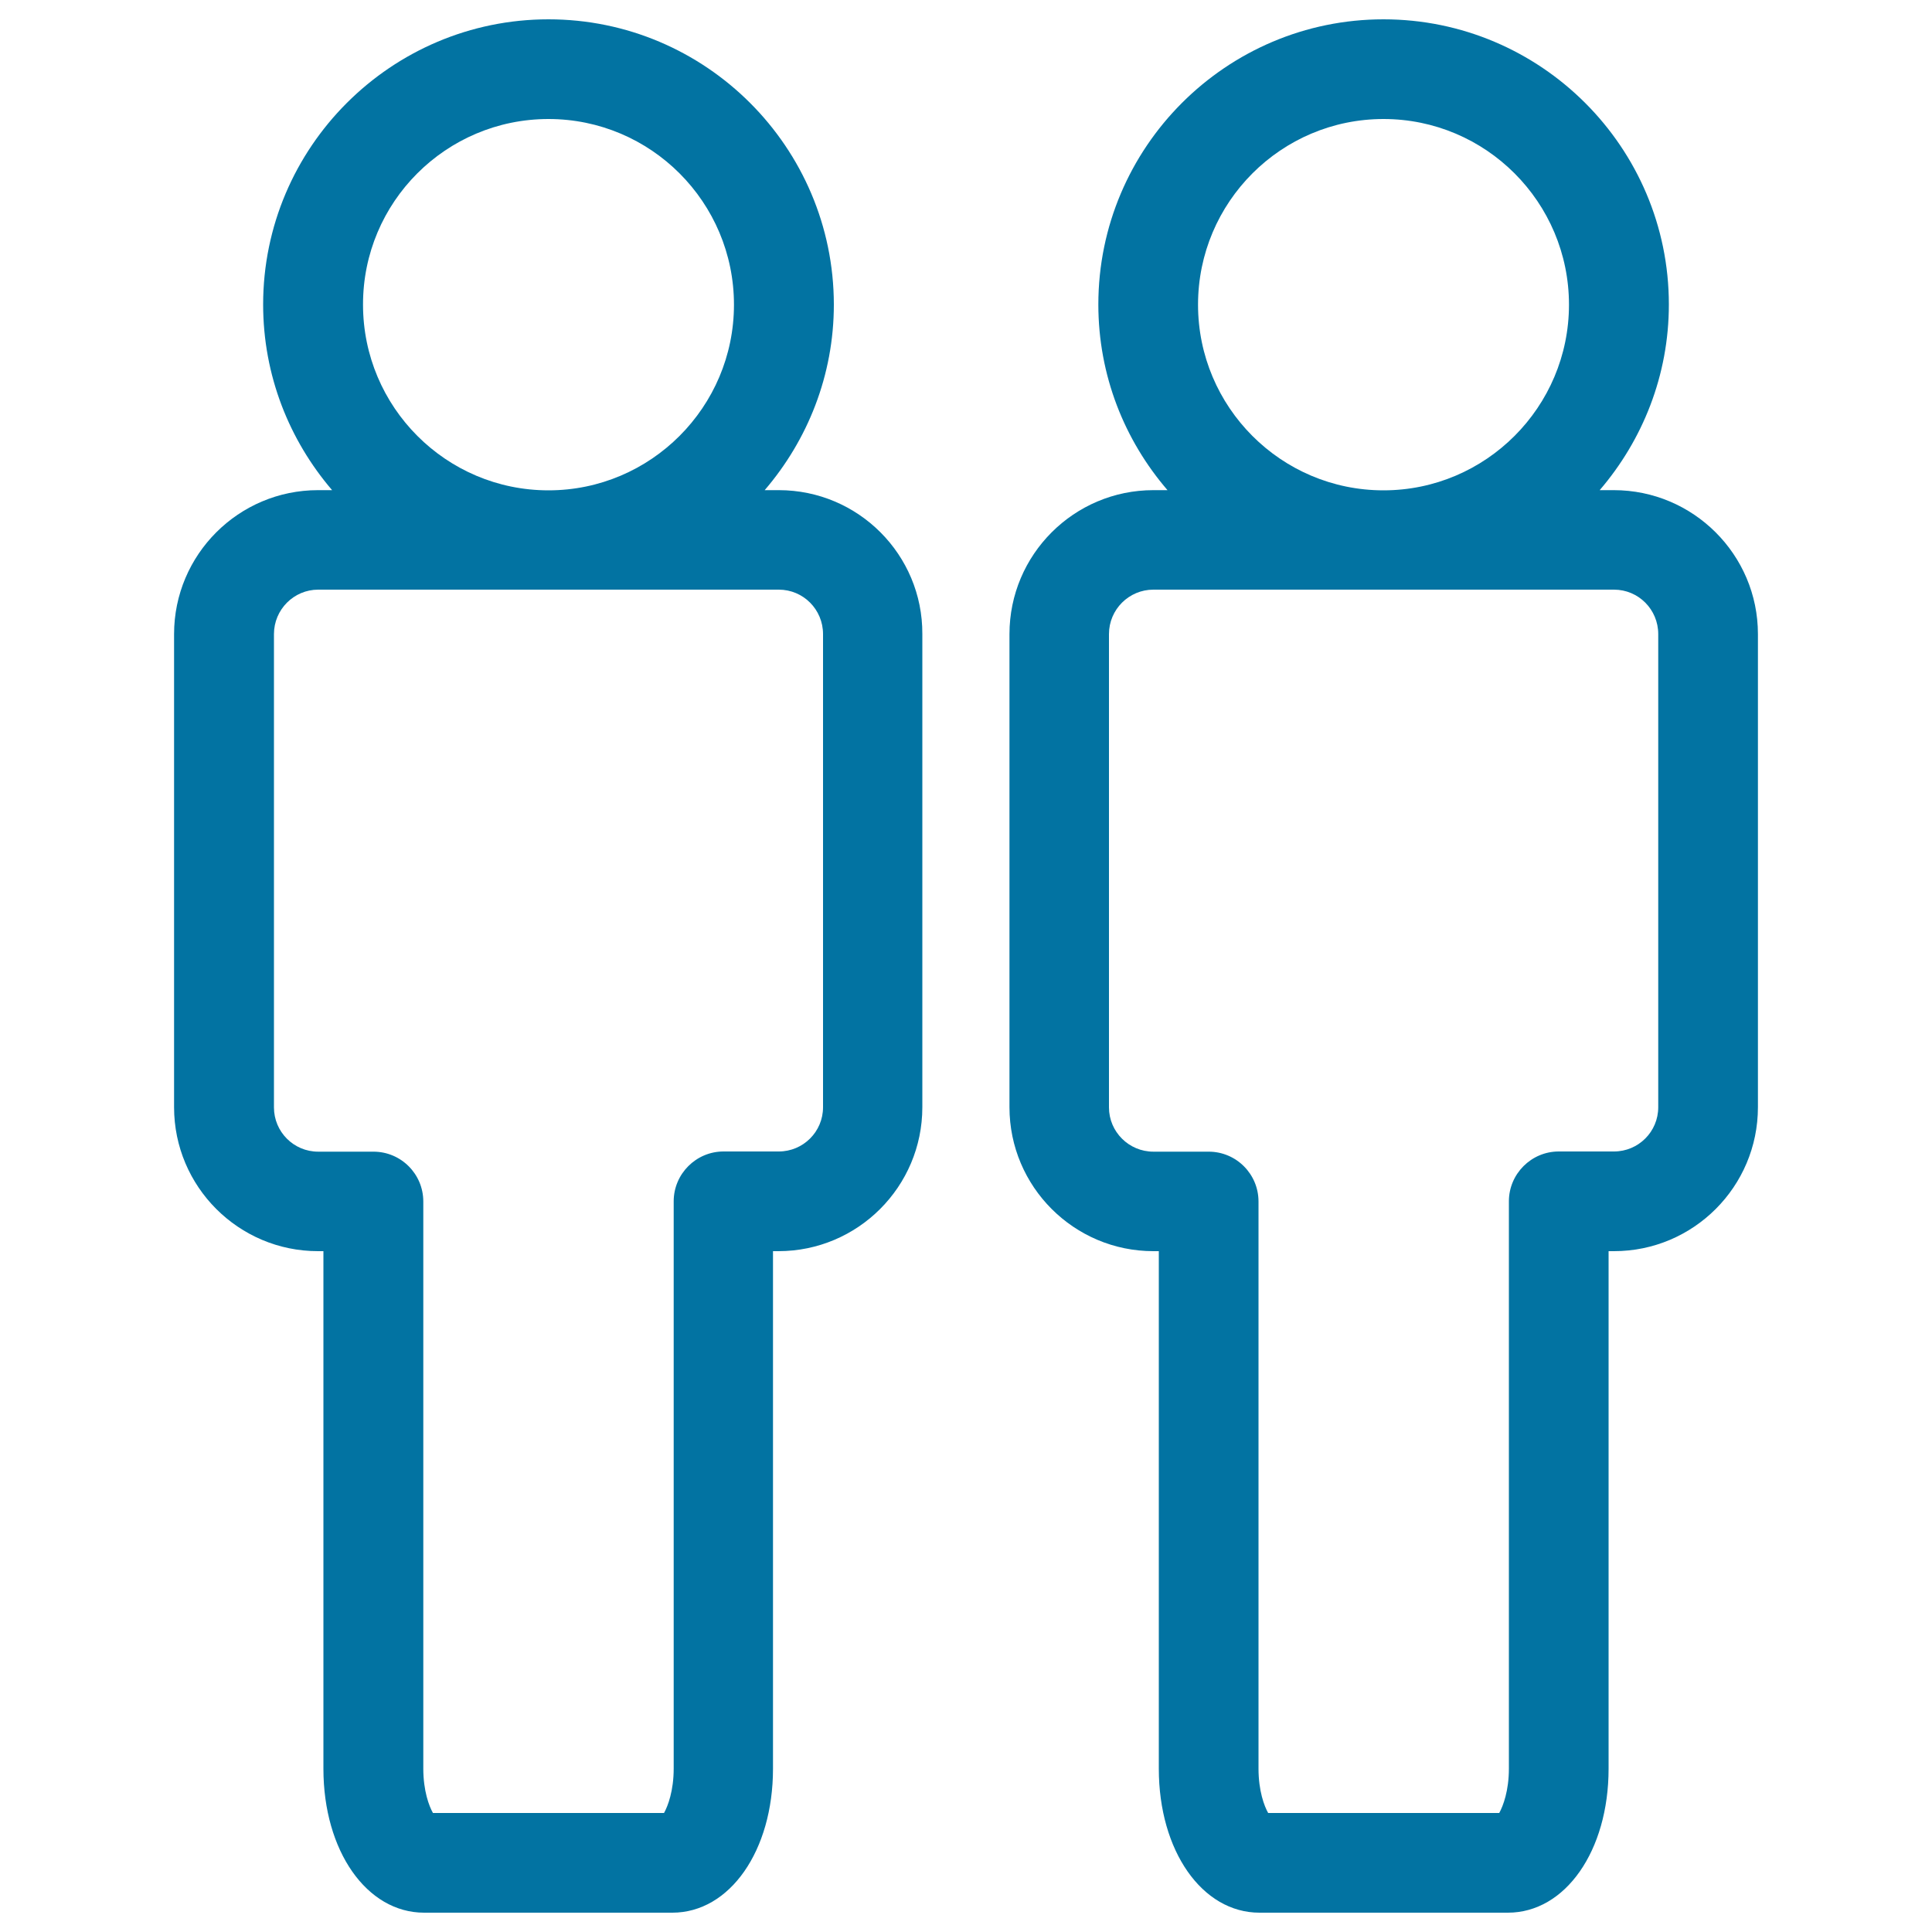 <svg xmlns="http://www.w3.org/2000/svg" viewBox="0 0 1000 1000" style="fill:#0273a2">
<title>Two Men Standing SVG icon</title>
<g><g><path d="M403.1,253.7h-7.3c22.2-25.9,35.8-59.4,35.8-96.1C431.5,76.2,365.3,10,283.9,10S136.2,76.2,136.2,157.6c0,36.7,13.5,70.2,35.7,96.1h-7.3c-41.1,0-74.5,33.4-74.5,74.5v244.9c0,41.1,33.4,74.5,74.5,74.5h2.8v267.9c0,42.5,22.4,74.5,52.1,74.5h128.5c29.7,0,52.1-32,52.1-74.5V647.6h2.8c41.1,0,74.5-33.4,74.5-74.5V328.2C477.6,287.1,444.2,253.7,403.1,253.7z M283.9,61.6c53,0,96,43.1,96,96.1c0,53-43.1,96.1-96,96.1c-53,0-96-43.1-96-96.1C187.8,104.6,230.9,61.6,283.9,61.6z M426,573.1c0,12.7-10.3,22.9-22.9,22.9h-28.6c-14.2,0-25.8,11.6-25.8,25.8v293.6c0,11.5-3,19.4-5,23H224.1c-2-3.5-5-11.4-5-23V621.9c0-14.2-11.5-25.8-25.8-25.8h-28.6c-12.7,0-22.9-10.3-22.9-22.9V328.2c0-12.7,10.3-23,22.9-23h238.4c12.7,0,22.9,10.3,22.9,23V573.1L426,573.1z"/><path d="M835.3,253.7H828c22.2-25.9,35.8-59.4,35.8-96.1C863.8,76.2,797.5,10,716.1,10c-81.4,0-147.6,66.2-147.6,147.6c0,36.7,13.5,70.2,35.8,96.1h-7.3c-41.1,0-74.5,33.4-74.5,74.5v244.9c0,41.1,33.4,74.5,74.5,74.5h2.8v267.9c0,42.5,22.4,74.5,52.1,74.5h128.6c29.7,0,52.1-32,52.1-74.5V647.6h2.8c41.1,0,74.5-33.4,74.5-74.5V328.2C909.9,287.1,876.4,253.7,835.3,253.7z M716.1,61.6c53,0,96,43.1,96,96.1c0,53-43.1,96.1-96,96.1c-53,0-96-43.1-96-96.1C620.1,104.6,663.2,61.6,716.1,61.6z M858.3,573.1c0,12.7-10.3,22.9-22.9,22.9h-28.6c-14.2,0-25.8,11.6-25.8,25.8v293.6c0,11.5-3,19.4-5,23H656.4c-2-3.5-5-11.4-5-23V621.9c0-14.2-11.5-25.8-25.8-25.8h-28.6c-12.7,0-23-10.3-23-22.9V328.2c0-12.7,10.3-23,23-23h238.4c12.7,0,22.9,10.3,22.9,23L858.3,573.1L858.3,573.1z"/></g></g>
</svg>